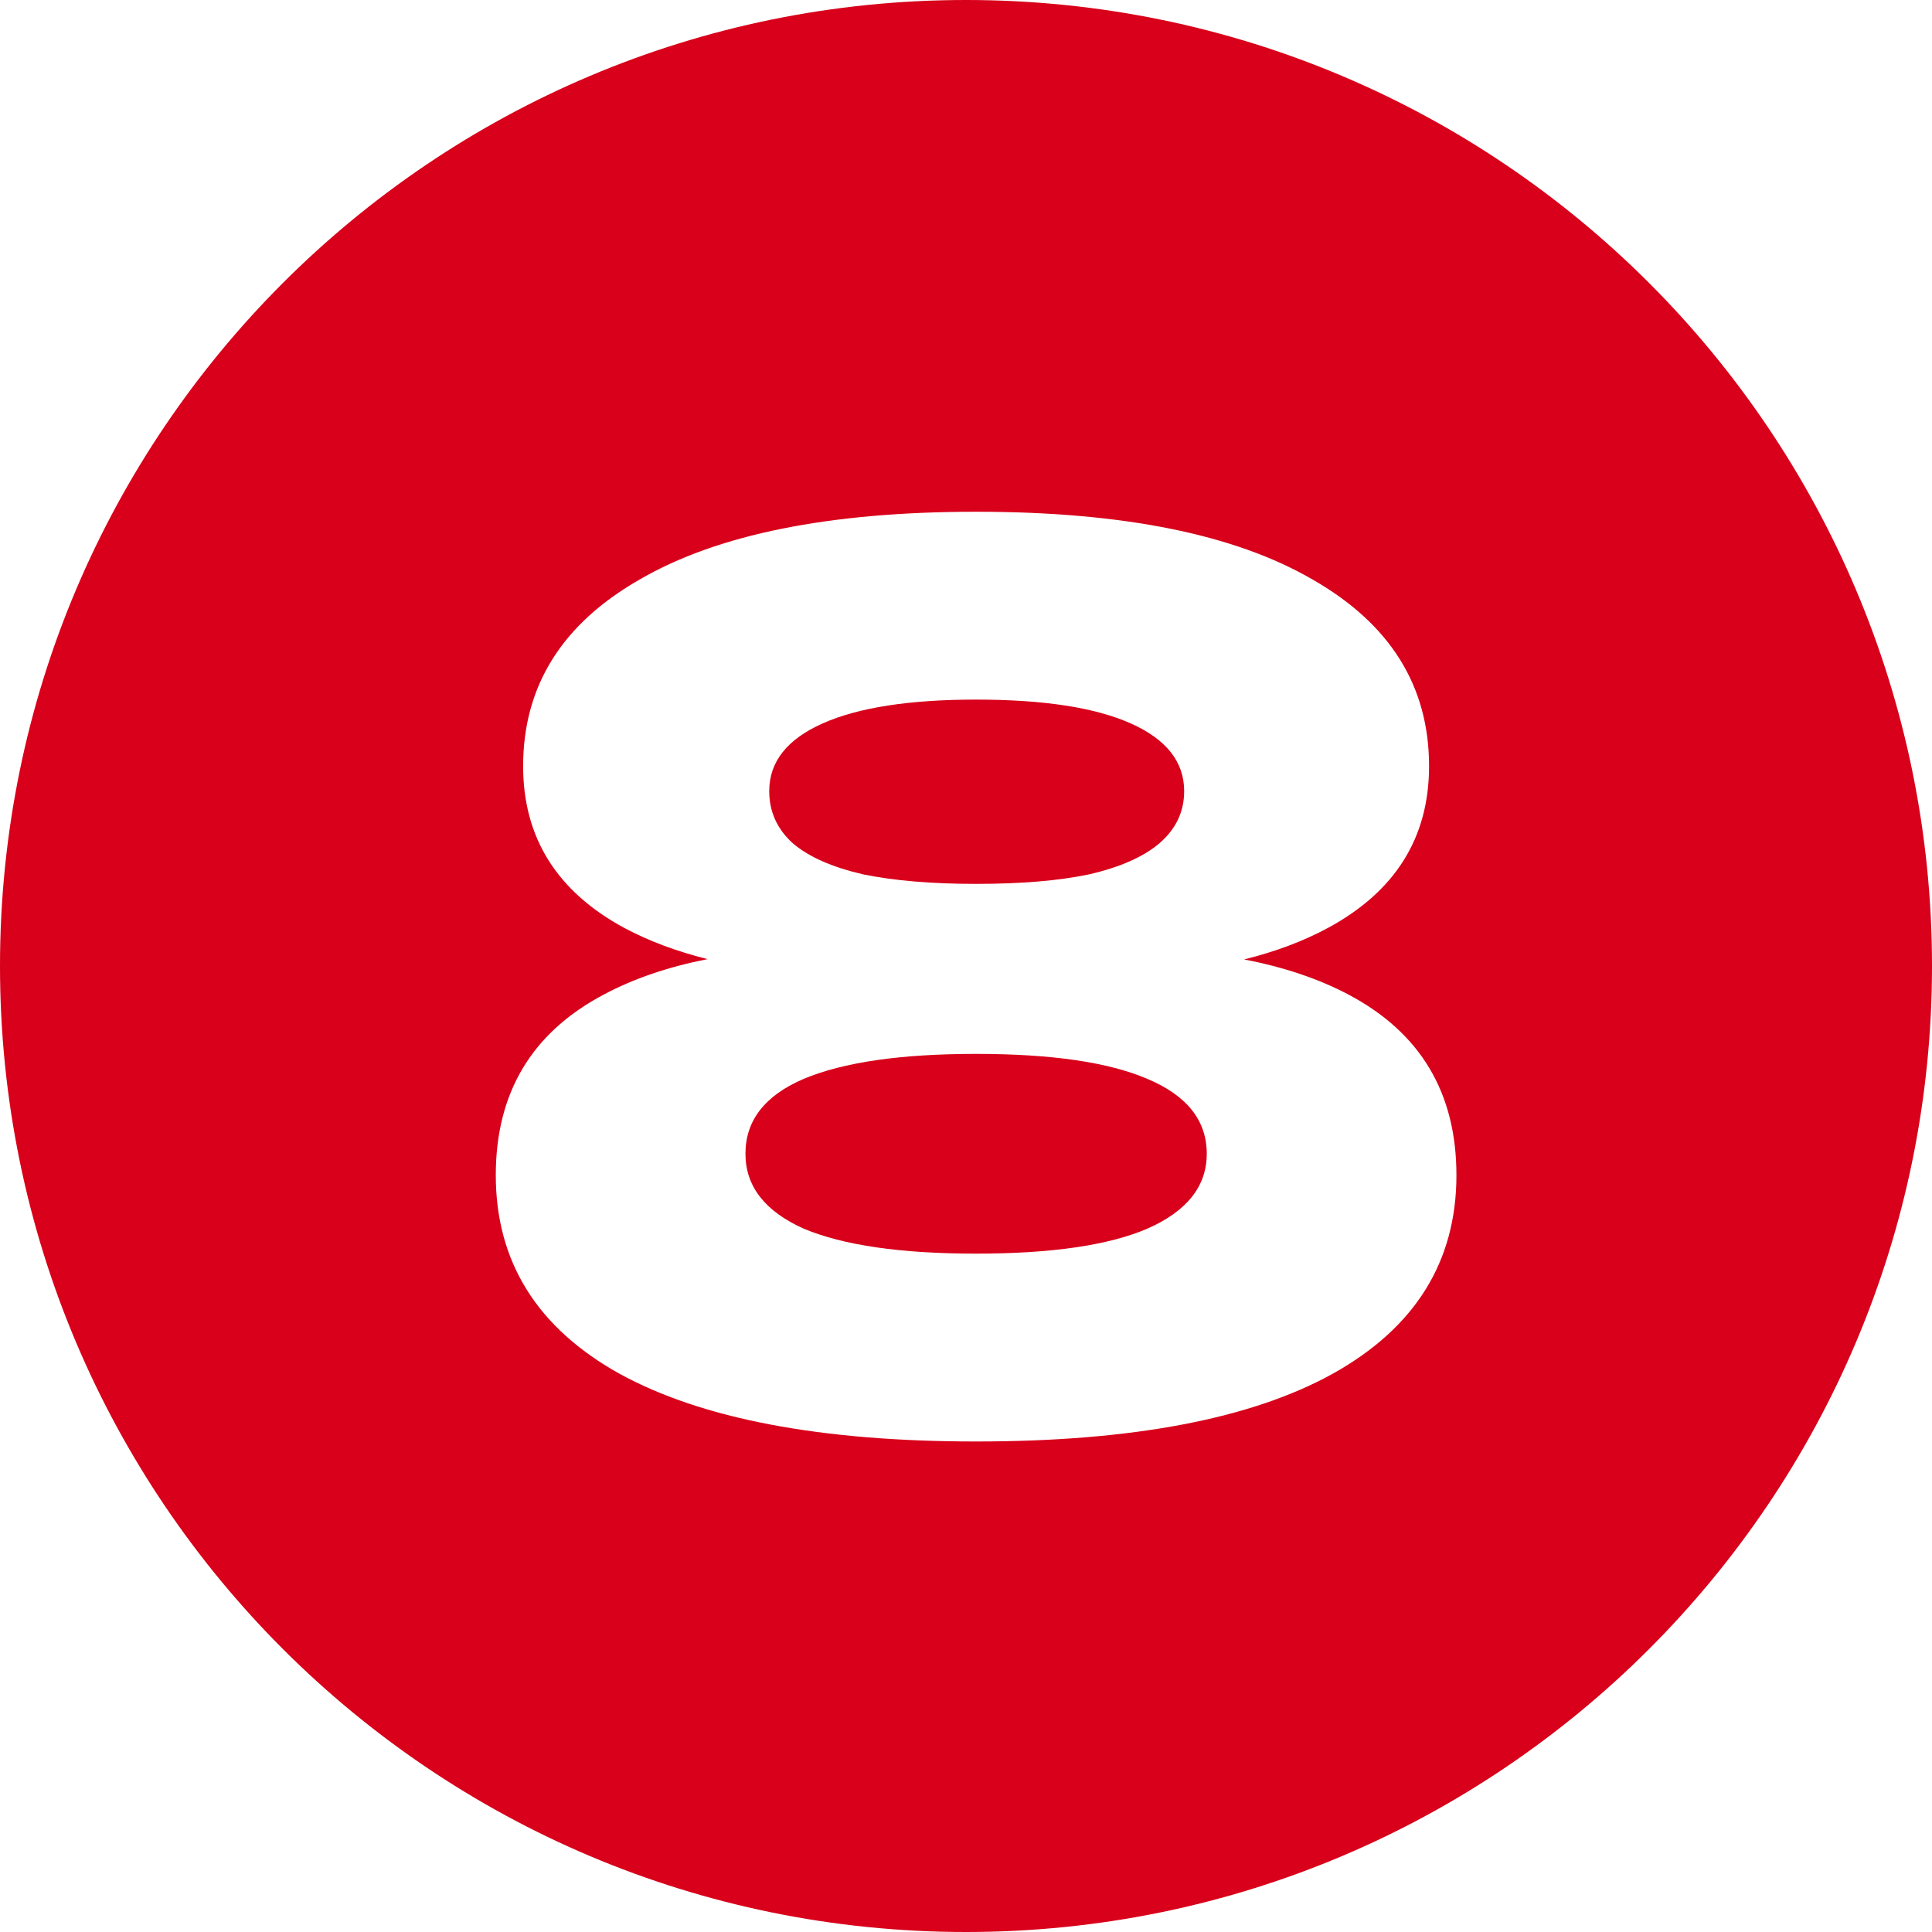 <?xml version="1.0" encoding="UTF-8"?> <svg xmlns="http://www.w3.org/2000/svg" width="91" height="91" viewBox="0 0 91 91" fill="none"> <path d="M54.04 57.872C52.211 58.656 49.523 59.048 45.976 59.048C42.43 59.048 39.723 58.656 37.856 57.872C36.026 57.051 35.112 55.875 35.112 54.344C35.112 52.776 36.026 51.6 37.856 50.816C39.723 50.032 42.43 49.64 45.976 49.64C49.523 49.64 52.211 50.032 54.04 50.816C55.906 51.6 56.84 52.776 56.84 54.344C56.84 55.875 55.906 57.051 54.04 57.872Z" fill="#D8001A"></path> <path d="M51.296 41.184C49.877 41.483 48.103 41.632 45.976 41.632C43.886 41.632 42.112 41.483 40.656 41.184C39.2 40.848 38.099 40.362 37.352 39.728C36.605 39.056 36.232 38.235 36.232 37.264C36.232 35.883 37.072 34.819 38.752 34.072C40.432 33.325 42.84 32.952 45.976 32.952C49.149 32.952 51.576 33.325 53.256 34.072C54.935 34.819 55.776 35.883 55.776 37.264C55.776 38.235 55.384 39.056 54.6 39.728C53.853 40.362 52.752 40.848 51.296 41.184Z" fill="#D8001A"></path> <path fill-rule="evenodd" clip-rule="evenodd" d="M45.5 91C70.629 91 91 70.629 91 45.5C91 20.371 70.629 0 45.5 0C20.371 0 0 20.371 0 45.5C0 70.629 20.371 91 45.5 91ZM61.824 27.296C58.165 25.168 52.883 24.104 45.976 24.104C39.069 24.104 33.787 25.168 30.128 27.296C26.47 29.387 24.64 32.317 24.64 36.088C24.64 39.448 26.227 41.987 29.4 43.704C30.551 44.32 31.859 44.81 33.326 45.176C31.479 45.538 29.852 46.092 28.448 46.84C25.051 48.632 23.352 51.469 23.352 55.352C23.352 59.421 25.293 62.539 29.176 64.704C33.059 66.832 38.658 67.896 45.976 67.896C53.331 67.896 58.931 66.832 62.776 64.704C66.658 62.539 68.6 59.421 68.6 55.352C68.6 51.469 66.901 48.632 63.504 46.84C62.099 46.099 60.464 45.549 58.599 45.191C60.081 44.824 61.399 44.328 62.552 43.704C65.726 41.987 67.311 39.448 67.311 36.088C67.311 32.317 65.482 29.387 61.824 27.296Z" fill="#D8001A"></path> </svg> 